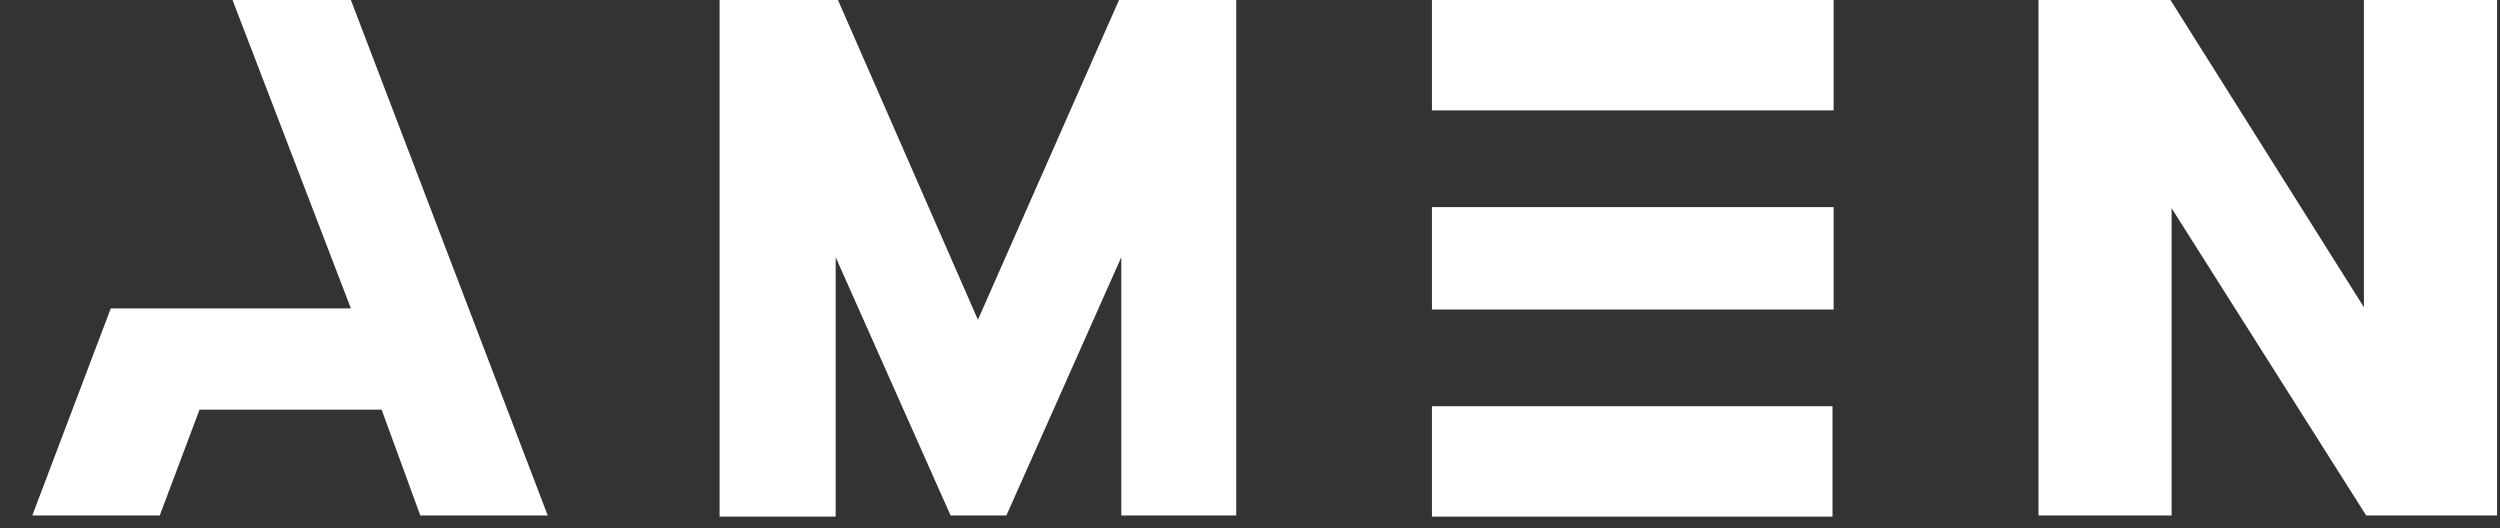 <svg xmlns="http://www.w3.org/2000/svg" width="71" height="15" viewBox="0 0 71 15" fill="none"><rect x="0" y="0" width="71" height="15" fill="#333333" stroke="none"/><path d="M6.604 0H9.965L15.556 14.64H11.937L10.838 11.634H5.667L4.536 14.64H0.917L3.146 8.758H6.507H9.965L6.604 0Z" fill="white"></path><path d="M20.436 0H23.798L27.773 9.081L31.78 0H35.109V14.64H31.845V7.304L28.581 14.64H26.997L23.733 7.304V14.672H20.436V0Z" fill="white"></path><path d="M40.667 5.882H52.075V8.79H40.667V5.882ZM40.667 3.135V0H52.075V3.135H40.667ZM52.043 11.537V14.672H40.667V11.537" fill="white"></path><path d="M57.893 0H61.641L67.135 8.726V0H70.917V14.64H67.2L61.674 5.914V14.64H57.893V0Z" fill="white"></path></svg>